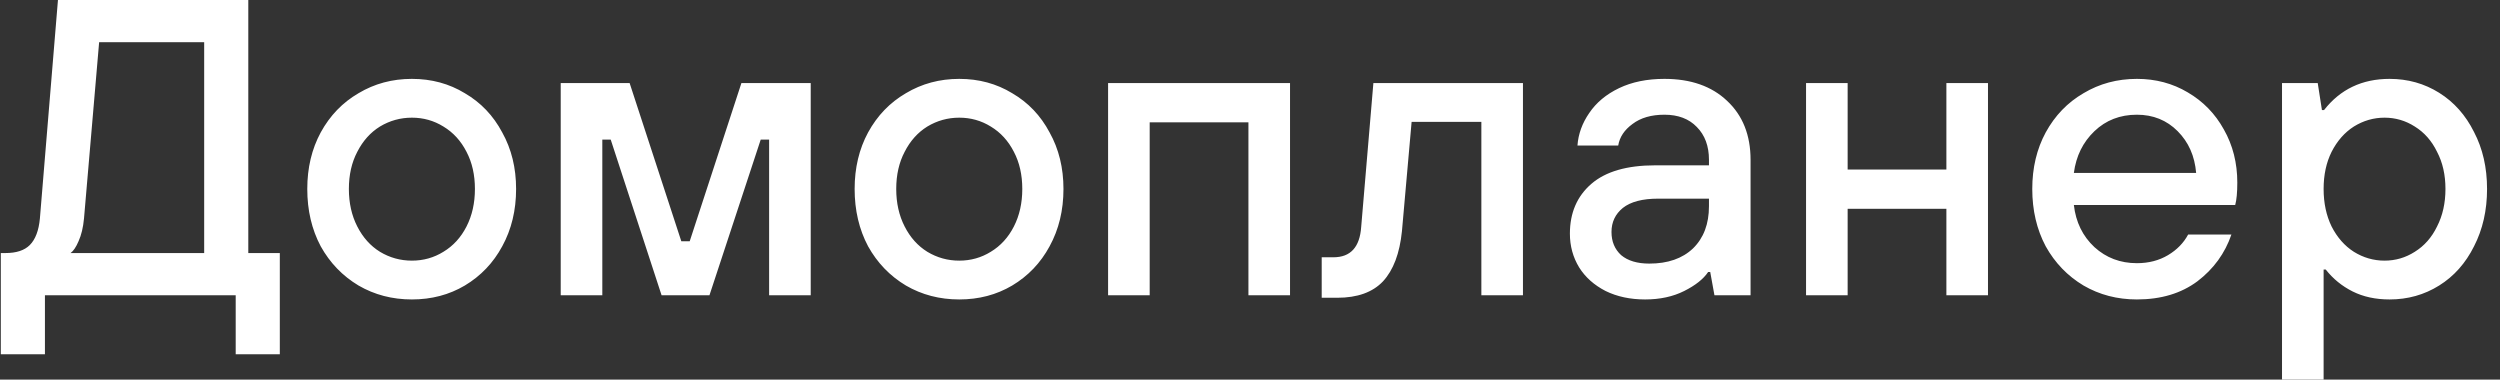 <?xml version="1.0" encoding="UTF-8"?> <svg xmlns="http://www.w3.org/2000/svg" width="191" height="29" viewBox="0 0 191 29" fill="none"><rect x="0" y="0" width="191" height="29" fill="#333333" stroke="none"/><g clip-path="url(#clip0_290_1289)"><path d="M0.062 27.067V19.333H0.416C1.25 19.333 1.871 19.129 2.277 18.721C2.705 18.291 2.962 17.615 3.048 16.691L4.428 0H18.97V19.333H21.378V27.067H18.007V22.556H3.433V27.067H0.062ZM15.599 19.333V3.222H7.574L6.418 16.691C6.354 17.379 6.215 17.959 6.001 18.431C5.809 18.882 5.605 19.183 5.391 19.333H15.599ZM31.469 22.878C29.971 22.878 28.612 22.523 27.392 21.814C26.172 21.084 25.209 20.085 24.503 18.818C23.818 17.529 23.476 16.068 23.476 14.436C23.476 12.824 23.818 11.385 24.503 10.118C25.209 8.829 26.172 7.83 27.392 7.121C28.612 6.391 29.971 6.026 31.469 6.026C32.967 6.026 34.315 6.391 35.513 7.121C36.733 7.83 37.685 8.829 38.37 10.118C39.077 11.385 39.43 12.824 39.43 14.436C39.43 16.068 39.077 17.529 38.37 18.818C37.685 20.085 36.733 21.084 35.513 21.814C34.315 22.523 32.967 22.878 31.469 22.878ZM31.469 19.913C32.346 19.913 33.149 19.688 33.876 19.237C34.625 18.786 35.214 18.141 35.642 17.303C36.07 16.466 36.284 15.51 36.284 14.436C36.284 13.361 36.07 12.416 35.642 11.6C35.214 10.762 34.625 10.118 33.876 9.667C33.149 9.216 32.346 8.99 31.469 8.99C30.591 8.99 29.778 9.216 29.029 9.667C28.301 10.118 27.724 10.762 27.296 11.6C26.867 12.416 26.654 13.361 26.654 14.436C26.654 15.51 26.867 16.466 27.296 17.303C27.724 18.141 28.301 18.786 29.029 19.237C29.778 19.688 30.591 19.913 31.469 19.913ZM46.017 22.556H42.839V6.348H48.104L52.052 18.431H52.694L56.643 6.348H61.939V22.556H58.761V10.666H58.119L54.203 22.556H50.544L46.659 10.666H46.017V22.556ZM73.288 22.878C71.789 22.878 70.431 22.523 69.211 21.814C67.991 21.084 67.028 20.085 66.322 18.818C65.637 17.529 65.294 16.068 65.294 14.436C65.294 12.824 65.637 11.385 66.322 10.118C67.028 8.829 67.991 7.83 69.211 7.121C70.431 6.391 71.789 6.026 73.288 6.026C74.785 6.026 76.134 6.391 77.332 7.121C78.552 7.83 79.504 8.829 80.189 10.118C80.895 11.385 81.249 12.824 81.249 14.436C81.249 16.068 80.895 17.529 80.189 18.818C79.504 20.085 78.552 21.084 77.332 21.814C76.134 22.523 74.785 22.878 73.288 22.878ZM73.288 19.913C74.165 19.913 74.967 19.688 75.695 19.237C76.444 18.786 77.033 18.141 77.461 17.303C77.889 16.466 78.103 15.51 78.103 14.436C78.103 13.361 77.889 12.416 77.461 11.6C77.033 10.762 76.444 10.118 75.695 9.667C74.967 9.216 74.165 8.99 73.288 8.99C72.41 8.99 71.597 9.216 70.848 9.667C70.12 10.118 69.542 10.762 69.115 11.6C68.686 12.416 68.472 13.361 68.472 14.436C68.472 15.51 68.686 16.466 69.115 17.303C69.542 18.141 70.12 18.786 70.848 19.237C71.597 19.688 72.41 19.913 73.288 19.913ZM87.836 22.556H84.658V6.348H98.558V22.556H95.38V9.344H87.836V22.556ZM100.978 22.749V19.656H101.877C103.182 19.656 103.888 18.882 103.995 17.336L104.926 6.348H116.354V22.556H113.176V9.312H107.847L107.109 17.658C106.938 19.355 106.456 20.633 105.664 21.492C104.873 22.33 103.706 22.749 102.165 22.749H100.978ZM125.686 22.878C124.552 22.878 123.546 22.663 122.669 22.233C121.791 21.782 121.117 21.181 120.646 20.429C120.175 19.656 119.94 18.796 119.94 17.851C119.94 16.261 120.486 14.994 121.577 14.049C122.669 13.104 124.295 12.631 126.457 12.631H130.565V12.212C130.565 11.16 130.255 10.322 129.634 9.699C129.035 9.076 128.211 8.764 127.163 8.764C126.157 8.764 125.344 9.001 124.723 9.473C124.103 9.924 123.739 10.472 123.632 11.117H120.518C120.582 10.236 120.882 9.409 121.417 8.636C121.952 7.841 122.711 7.207 123.696 6.734C124.68 6.262 125.836 6.026 127.163 6.026C129.174 6.026 130.769 6.584 131.946 7.701C133.144 8.818 133.743 10.322 133.743 12.212V22.556H130.983L130.662 20.783H130.501C130.138 21.32 129.528 21.804 128.671 22.233C127.815 22.663 126.82 22.878 125.686 22.878ZM126.007 20.139C127.42 20.139 128.532 19.752 129.346 18.979C130.159 18.184 130.565 17.11 130.565 15.757V15.177H126.681C125.483 15.177 124.584 15.413 123.985 15.886C123.407 16.358 123.118 16.97 123.118 17.722C123.118 18.453 123.364 19.043 123.856 19.494C124.37 19.924 125.087 20.139 126.007 20.139ZM141.16 22.556H137.982V6.348H141.16V12.953H148.704V6.348H151.882V22.556H148.704V15.95H141.16V22.556ZM163.258 22.878C161.759 22.878 160.401 22.523 159.181 21.814C157.961 21.084 156.998 20.085 156.292 18.818C155.607 17.529 155.265 16.068 155.265 14.436C155.265 12.824 155.607 11.385 156.292 10.118C156.998 8.829 157.961 7.83 159.181 7.121C160.401 6.391 161.759 6.026 163.258 6.026C164.692 6.026 165.987 6.369 167.143 7.057C168.319 7.744 169.239 8.689 169.903 9.892C170.587 11.095 170.93 12.448 170.93 13.952C170.93 14.704 170.876 15.273 170.77 15.66H158.443C158.592 16.97 159.117 18.044 160.016 18.882C160.915 19.699 161.995 20.107 163.258 20.107C164.157 20.107 164.948 19.902 165.634 19.494C166.318 19.086 166.831 18.56 167.175 17.916H170.481C169.988 19.355 169.122 20.547 167.881 21.492C166.639 22.416 165.098 22.878 163.258 22.878ZM167.785 13.211C167.677 11.922 167.207 10.859 166.372 10.021C165.538 9.183 164.499 8.764 163.258 8.764C161.974 8.764 160.893 9.183 160.016 10.021C159.138 10.859 158.614 11.922 158.443 13.211H167.785ZM174.346 29V6.348H177.075L177.396 8.41H177.556C178.797 6.82 180.466 6.026 182.564 6.026C183.955 6.026 185.217 6.38 186.352 7.089C187.486 7.798 188.374 8.797 189.016 10.086C189.679 11.353 190.011 12.803 190.011 14.436C190.011 16.068 189.679 17.529 189.016 18.818C188.374 20.107 187.486 21.106 186.352 21.814C185.217 22.523 183.955 22.878 182.564 22.878C181.493 22.878 180.553 22.674 179.739 22.266C178.925 21.858 178.241 21.299 177.684 20.59H177.524V29H174.346ZM182.179 19.913C183.013 19.913 183.784 19.688 184.49 19.237C185.217 18.786 185.785 18.141 186.191 17.303C186.62 16.466 186.833 15.51 186.833 14.436C186.833 13.361 186.62 12.416 186.191 11.6C185.785 10.762 185.217 10.118 184.49 9.667C183.784 9.216 183.013 8.99 182.179 8.99C181.344 8.99 180.562 9.216 179.835 9.667C179.129 10.118 178.562 10.762 178.134 11.6C177.728 12.416 177.524 13.361 177.524 14.436C177.524 15.51 177.728 16.466 178.134 17.303C178.562 18.141 179.129 18.786 179.835 19.237C180.562 19.688 181.344 19.913 182.179 19.913Z" fill="white"></path></g><defs><clipPath id="clip0_290_1289"><rect width="191" height="29" fill="white"></rect></clipPath></defs></svg> 
